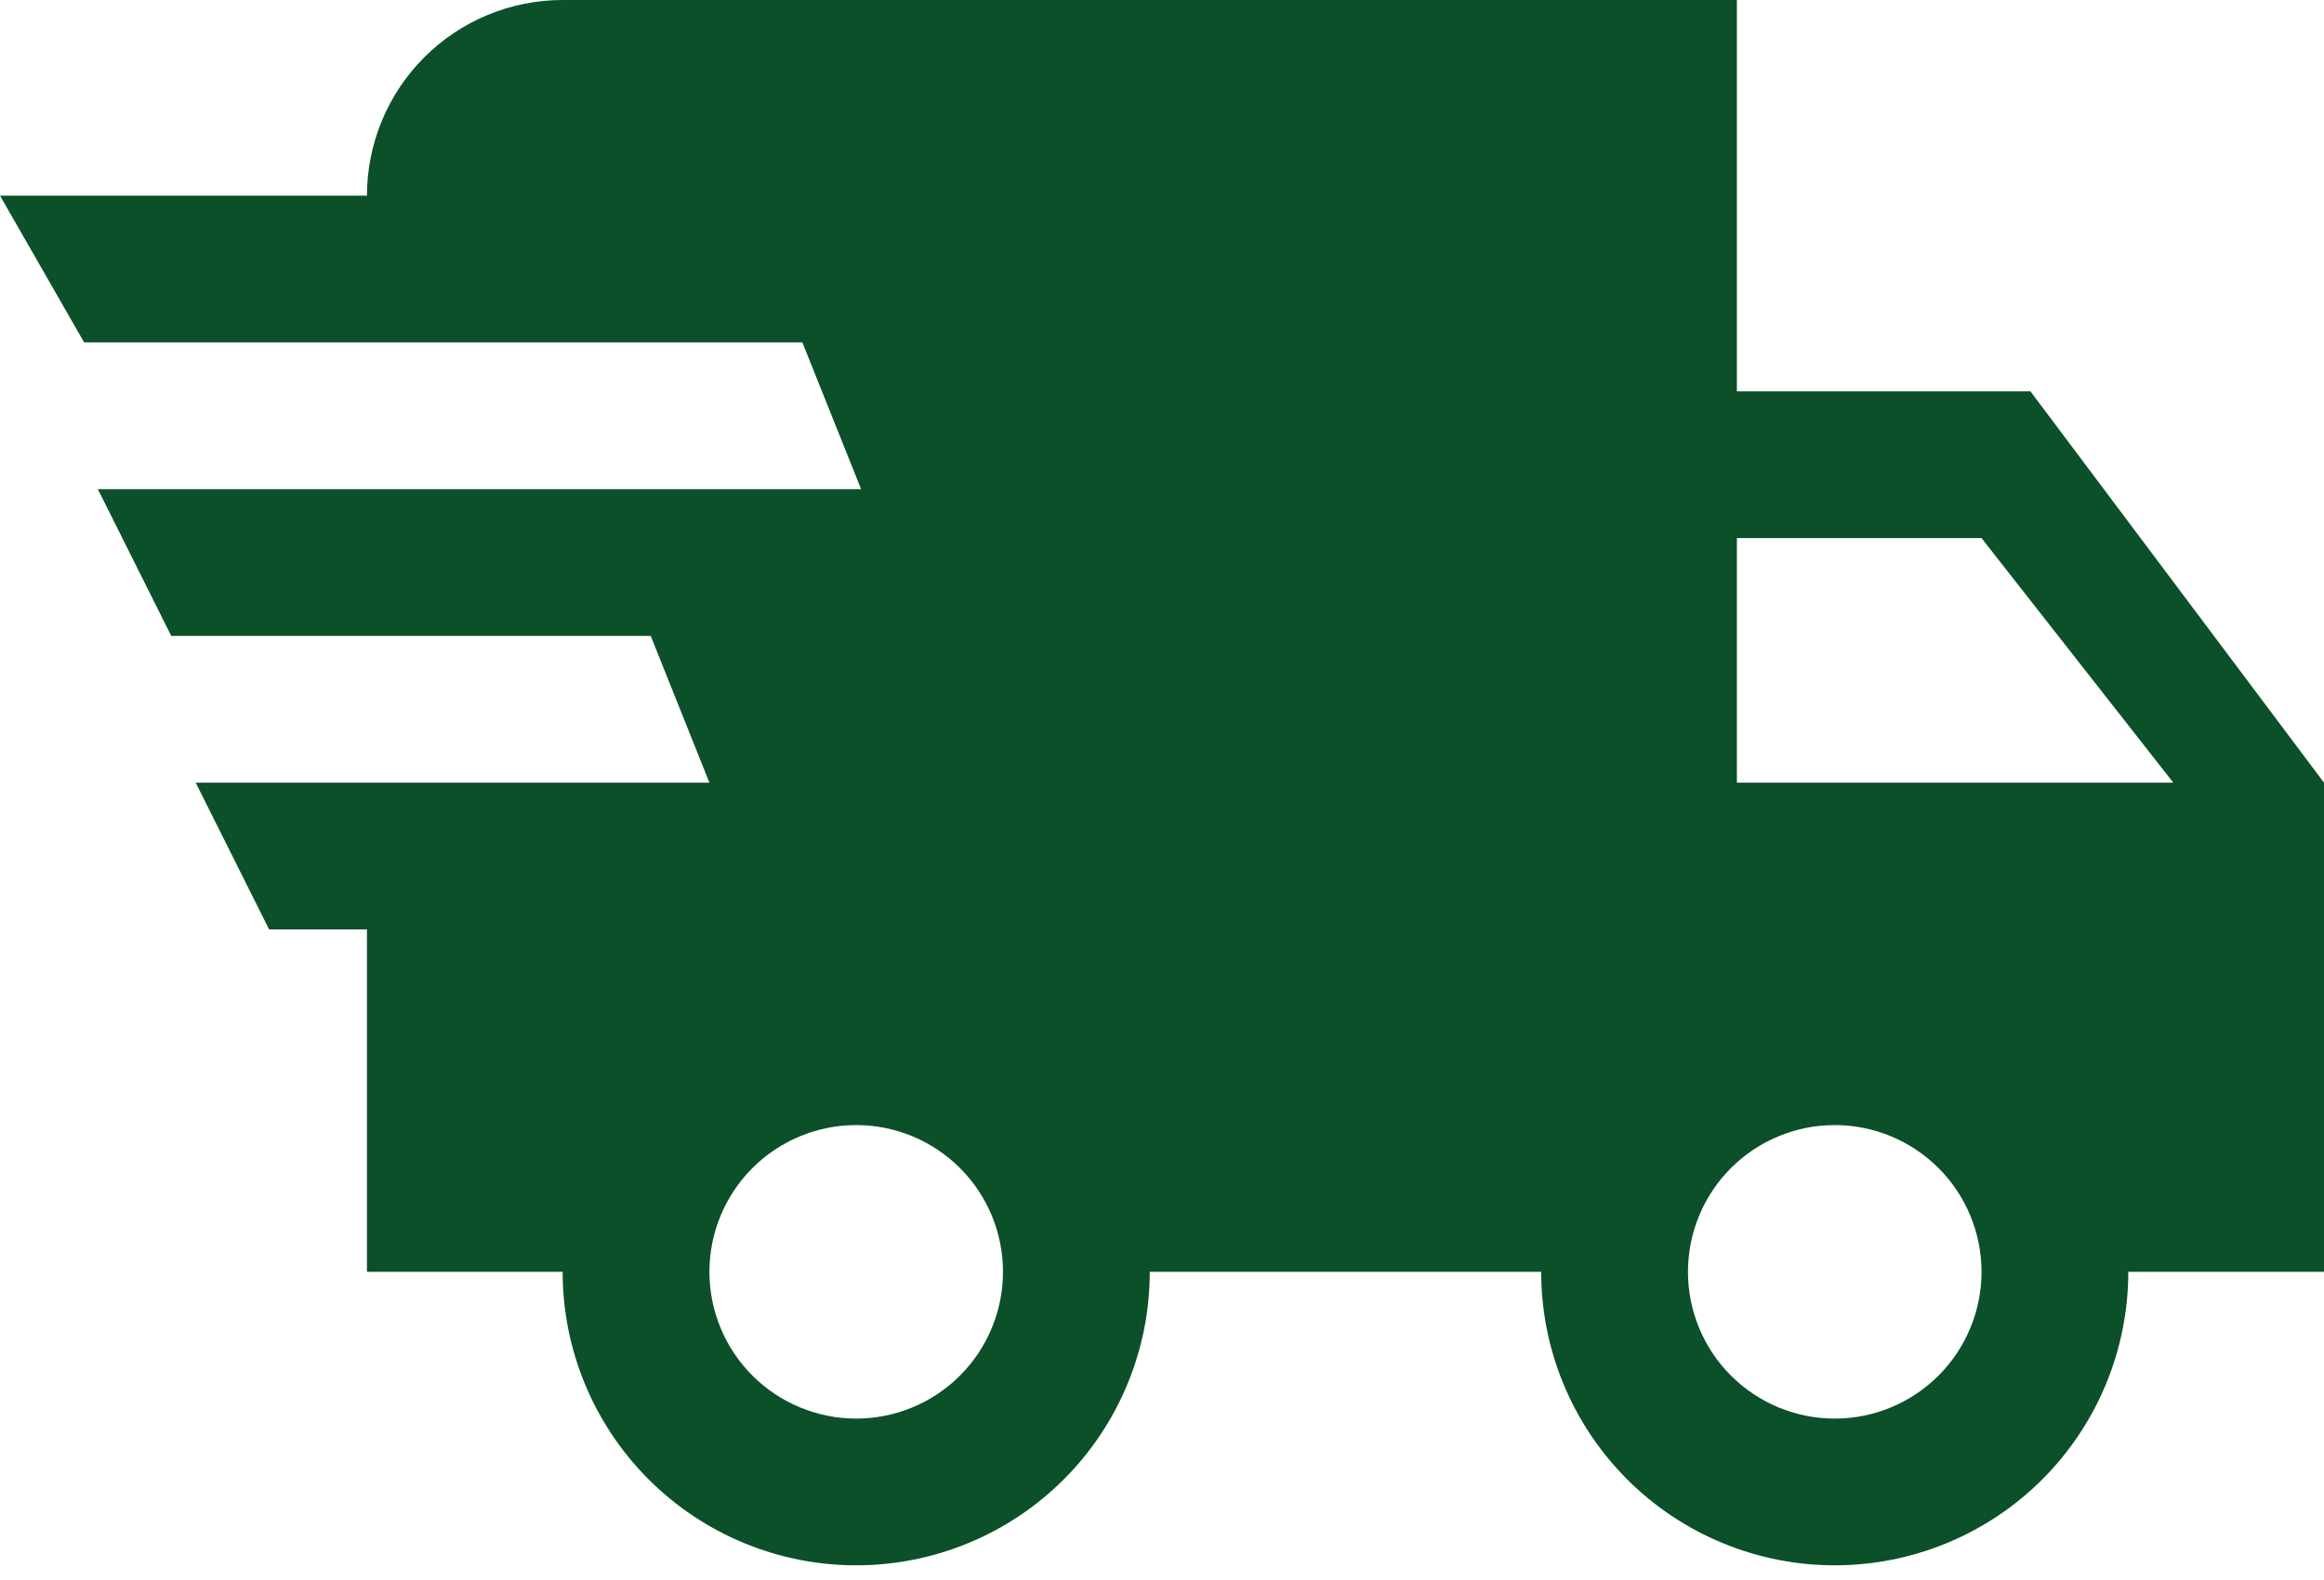 <svg width="100" height="68" viewBox="0 0 100 68" fill="none" xmlns="http://www.w3.org/2000/svg">
<path d="M11.579 40L8.421 33.684H30.526L28 27.368H7.368L4.211 21.053H37.053L34.526 14.737H3.621L0 8.421H15.79C15.79 6.188 16.677 4.046 18.256 2.466C19.835 0.887 21.977 0 24.21 0H74.737V16.842H87.368L100 33.684V54.737H91.579C91.579 58.087 90.248 61.3 87.879 63.669C85.51 66.038 82.297 67.368 78.947 67.368C75.597 67.368 72.384 66.038 70.016 63.669C67.647 61.3 66.316 58.087 66.316 54.737H49.474C49.474 58.087 48.143 61.3 45.774 63.669C43.405 66.038 40.192 67.368 36.842 67.368C33.492 67.368 30.279 66.038 27.91 63.669C25.541 61.3 24.21 58.087 24.21 54.737H15.79V40H11.579ZM78.947 61.053C80.622 61.053 82.229 60.387 83.413 59.203C84.598 58.018 85.263 56.412 85.263 54.737C85.263 53.062 84.598 51.455 83.413 50.271C82.229 49.087 80.622 48.421 78.947 48.421C77.272 48.421 75.666 49.087 74.481 50.271C73.297 51.455 72.632 53.062 72.632 54.737C72.632 56.412 73.297 58.018 74.481 59.203C75.666 60.387 77.272 61.053 78.947 61.053ZM85.263 23.158H74.737V33.684H93.516L85.263 23.158ZM36.842 61.053C38.517 61.053 40.124 60.387 41.308 59.203C42.492 58.018 43.158 56.412 43.158 54.737C43.158 53.062 42.492 51.455 41.308 50.271C40.124 49.087 38.517 48.421 36.842 48.421C35.167 48.421 33.561 49.087 32.376 50.271C31.192 51.455 30.526 53.062 30.526 54.737C30.526 56.412 31.192 58.018 32.376 59.203C33.561 60.387 35.167 61.053 36.842 61.053Z" fill="#0B5028"/>
</svg>
